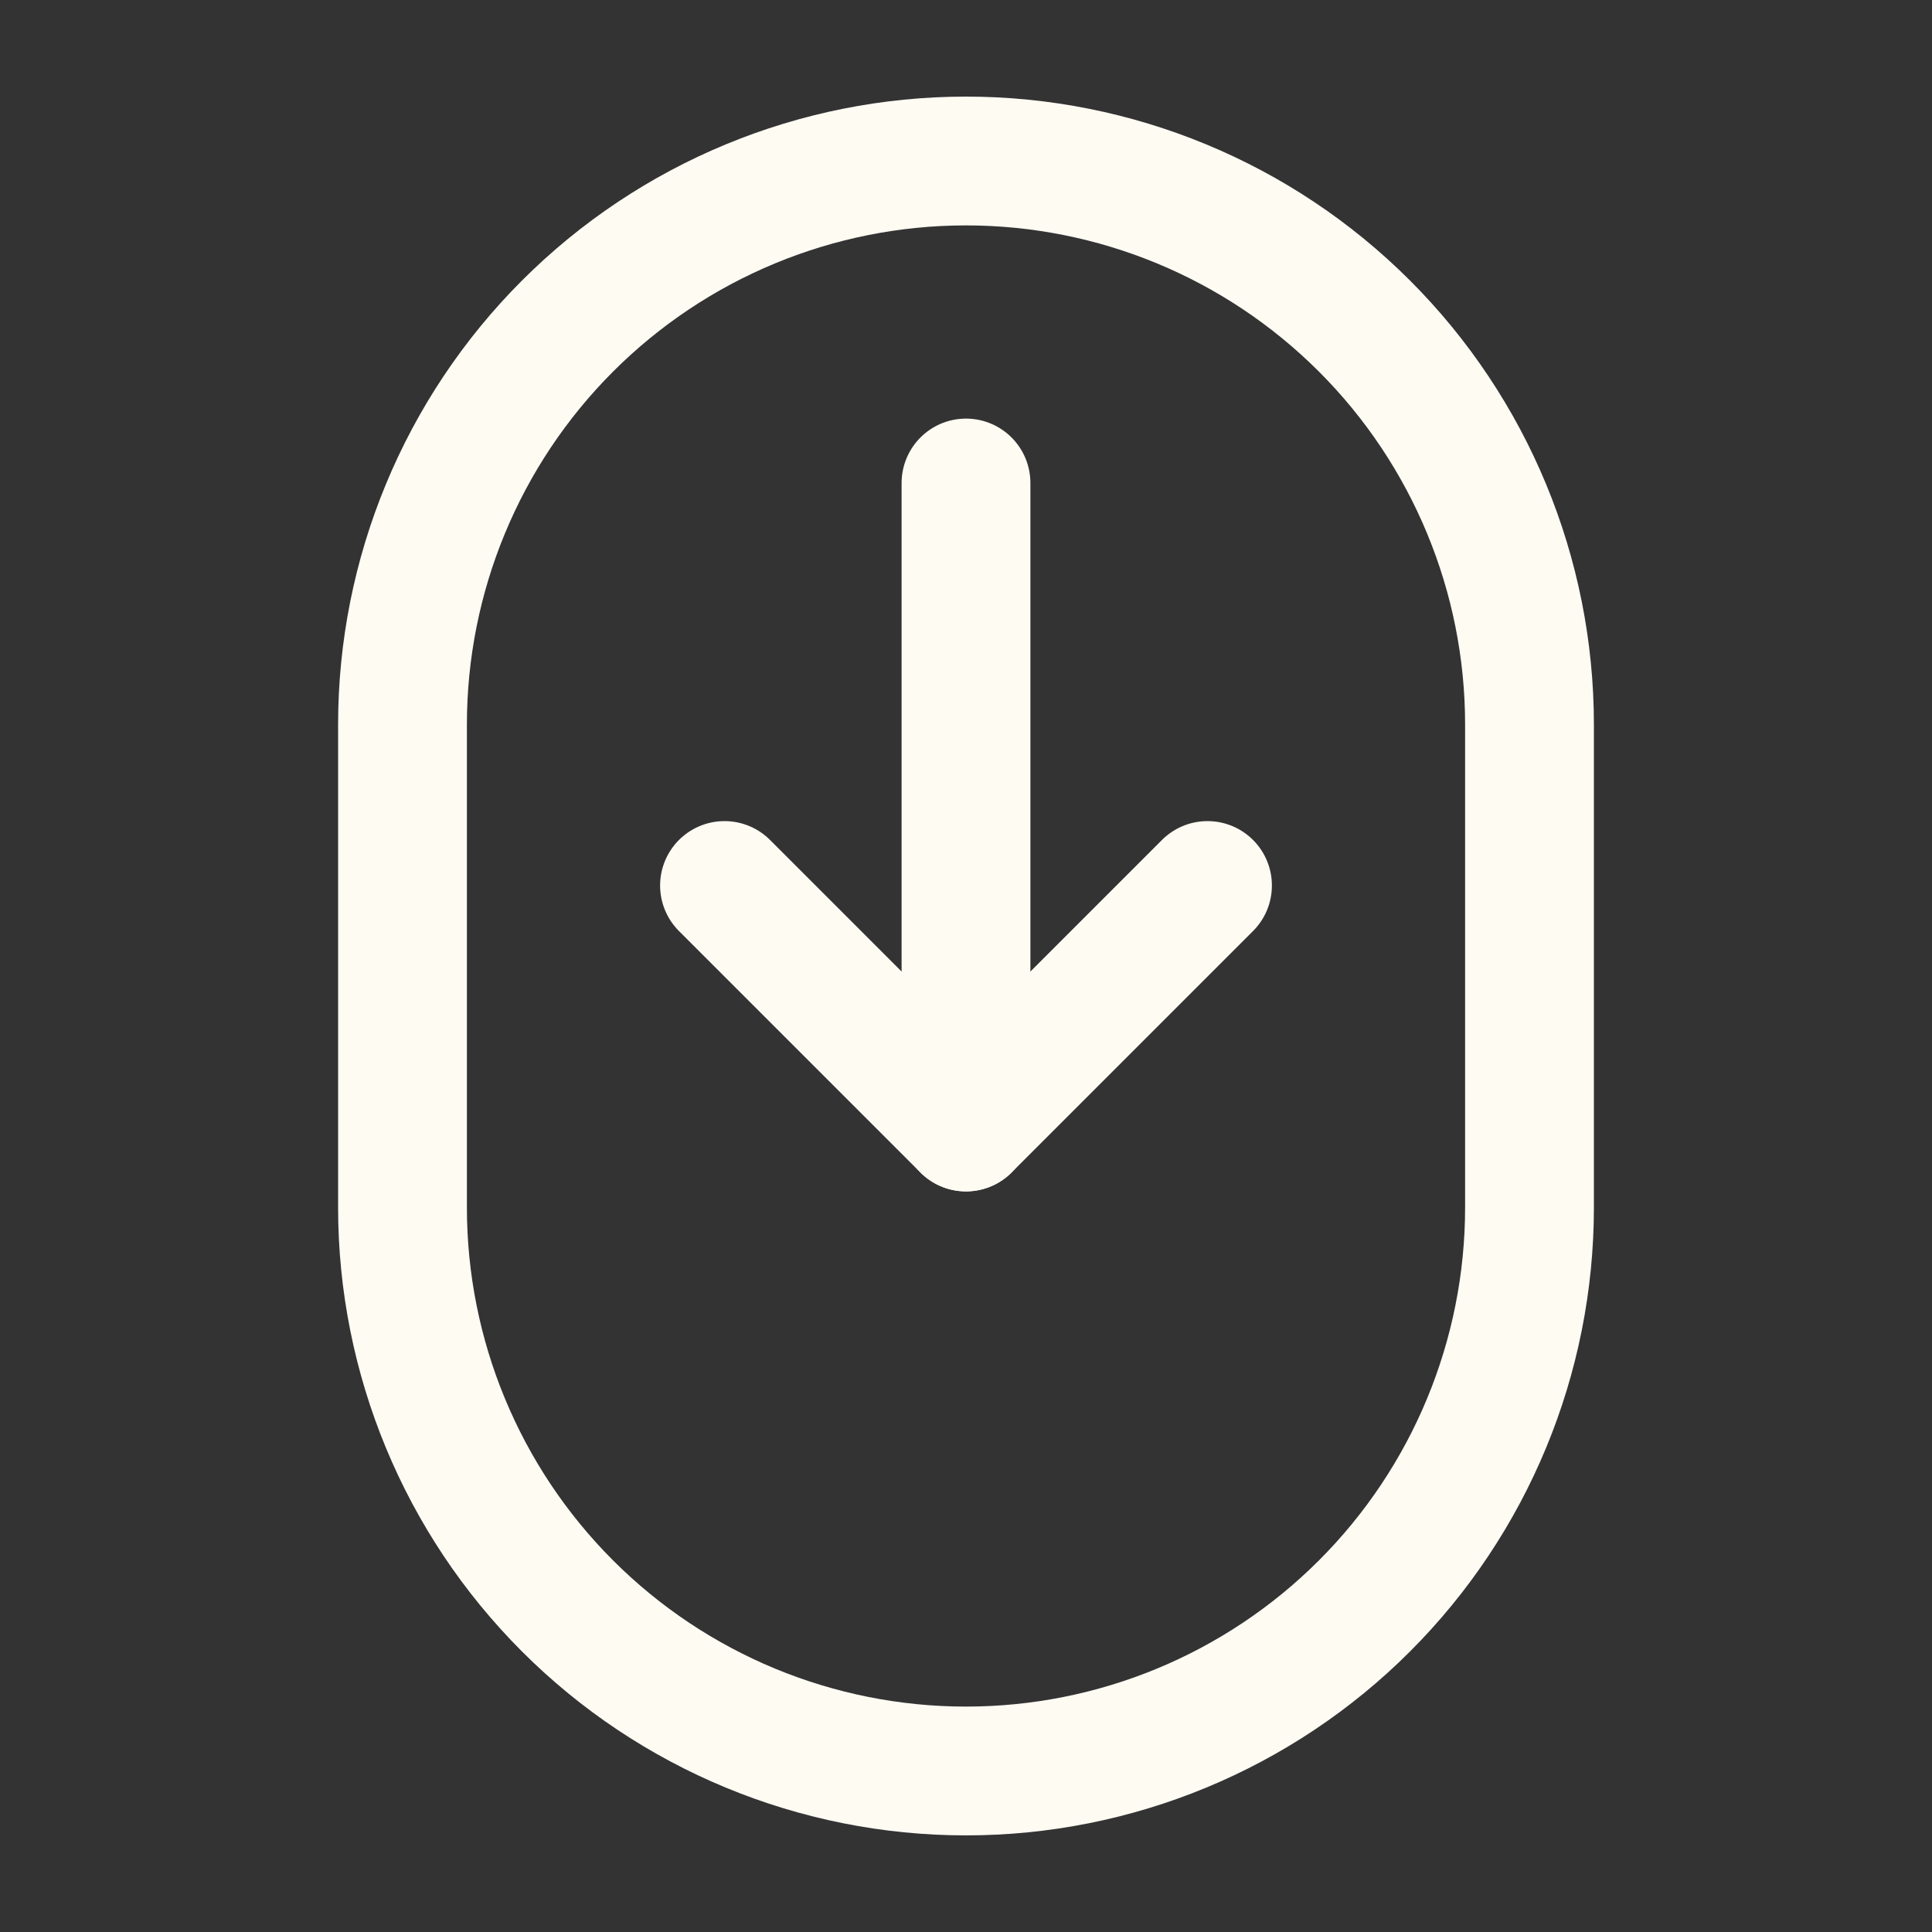<svg width="150" height="150" viewBox="0 0 150 150" fill="none" xmlns="http://www.w3.org/2000/svg">
<rect x="0" y="0" width="150" height="150" fill="#333333" stroke="none"/>
<g clip-path="url(#clip0_12_350)">
<path d="M31.25 93.75C31.25 105.353 35.86 116.482 44.064 124.686C52.269 132.891 63.397 137.499 75 137.499C86.603 137.499 97.731 132.891 105.936 124.686C114.141 116.482 118.75 105.353 118.75 93.75V56.25C118.75 44.647 114.141 33.519 105.936 25.314C97.731 17.11 86.603 12.5 75 12.5C63.397 12.5 52.269 17.11 44.064 25.314C35.86 33.519 31.25 44.647 31.25 56.25V93.75Z" stroke="#FEFBF3" stroke-width="10" stroke-linecap="round" stroke-linejoin="round"/>
<path d="M75 37.5V87.5" stroke="#FEFBF3" stroke-width="10" stroke-linecap="round" stroke-linejoin="round"/>
<path d="M93.75 68.75L75 87.5L56.25 68.75" stroke="#FEFBF3" stroke-width="10" stroke-linecap="round" stroke-linejoin="round"/>
</g>
<defs>
<clipPath id="clip0_12_350">
<rect width="150" height="150" fill="white"/>
</clipPath>
</defs>
</svg>
